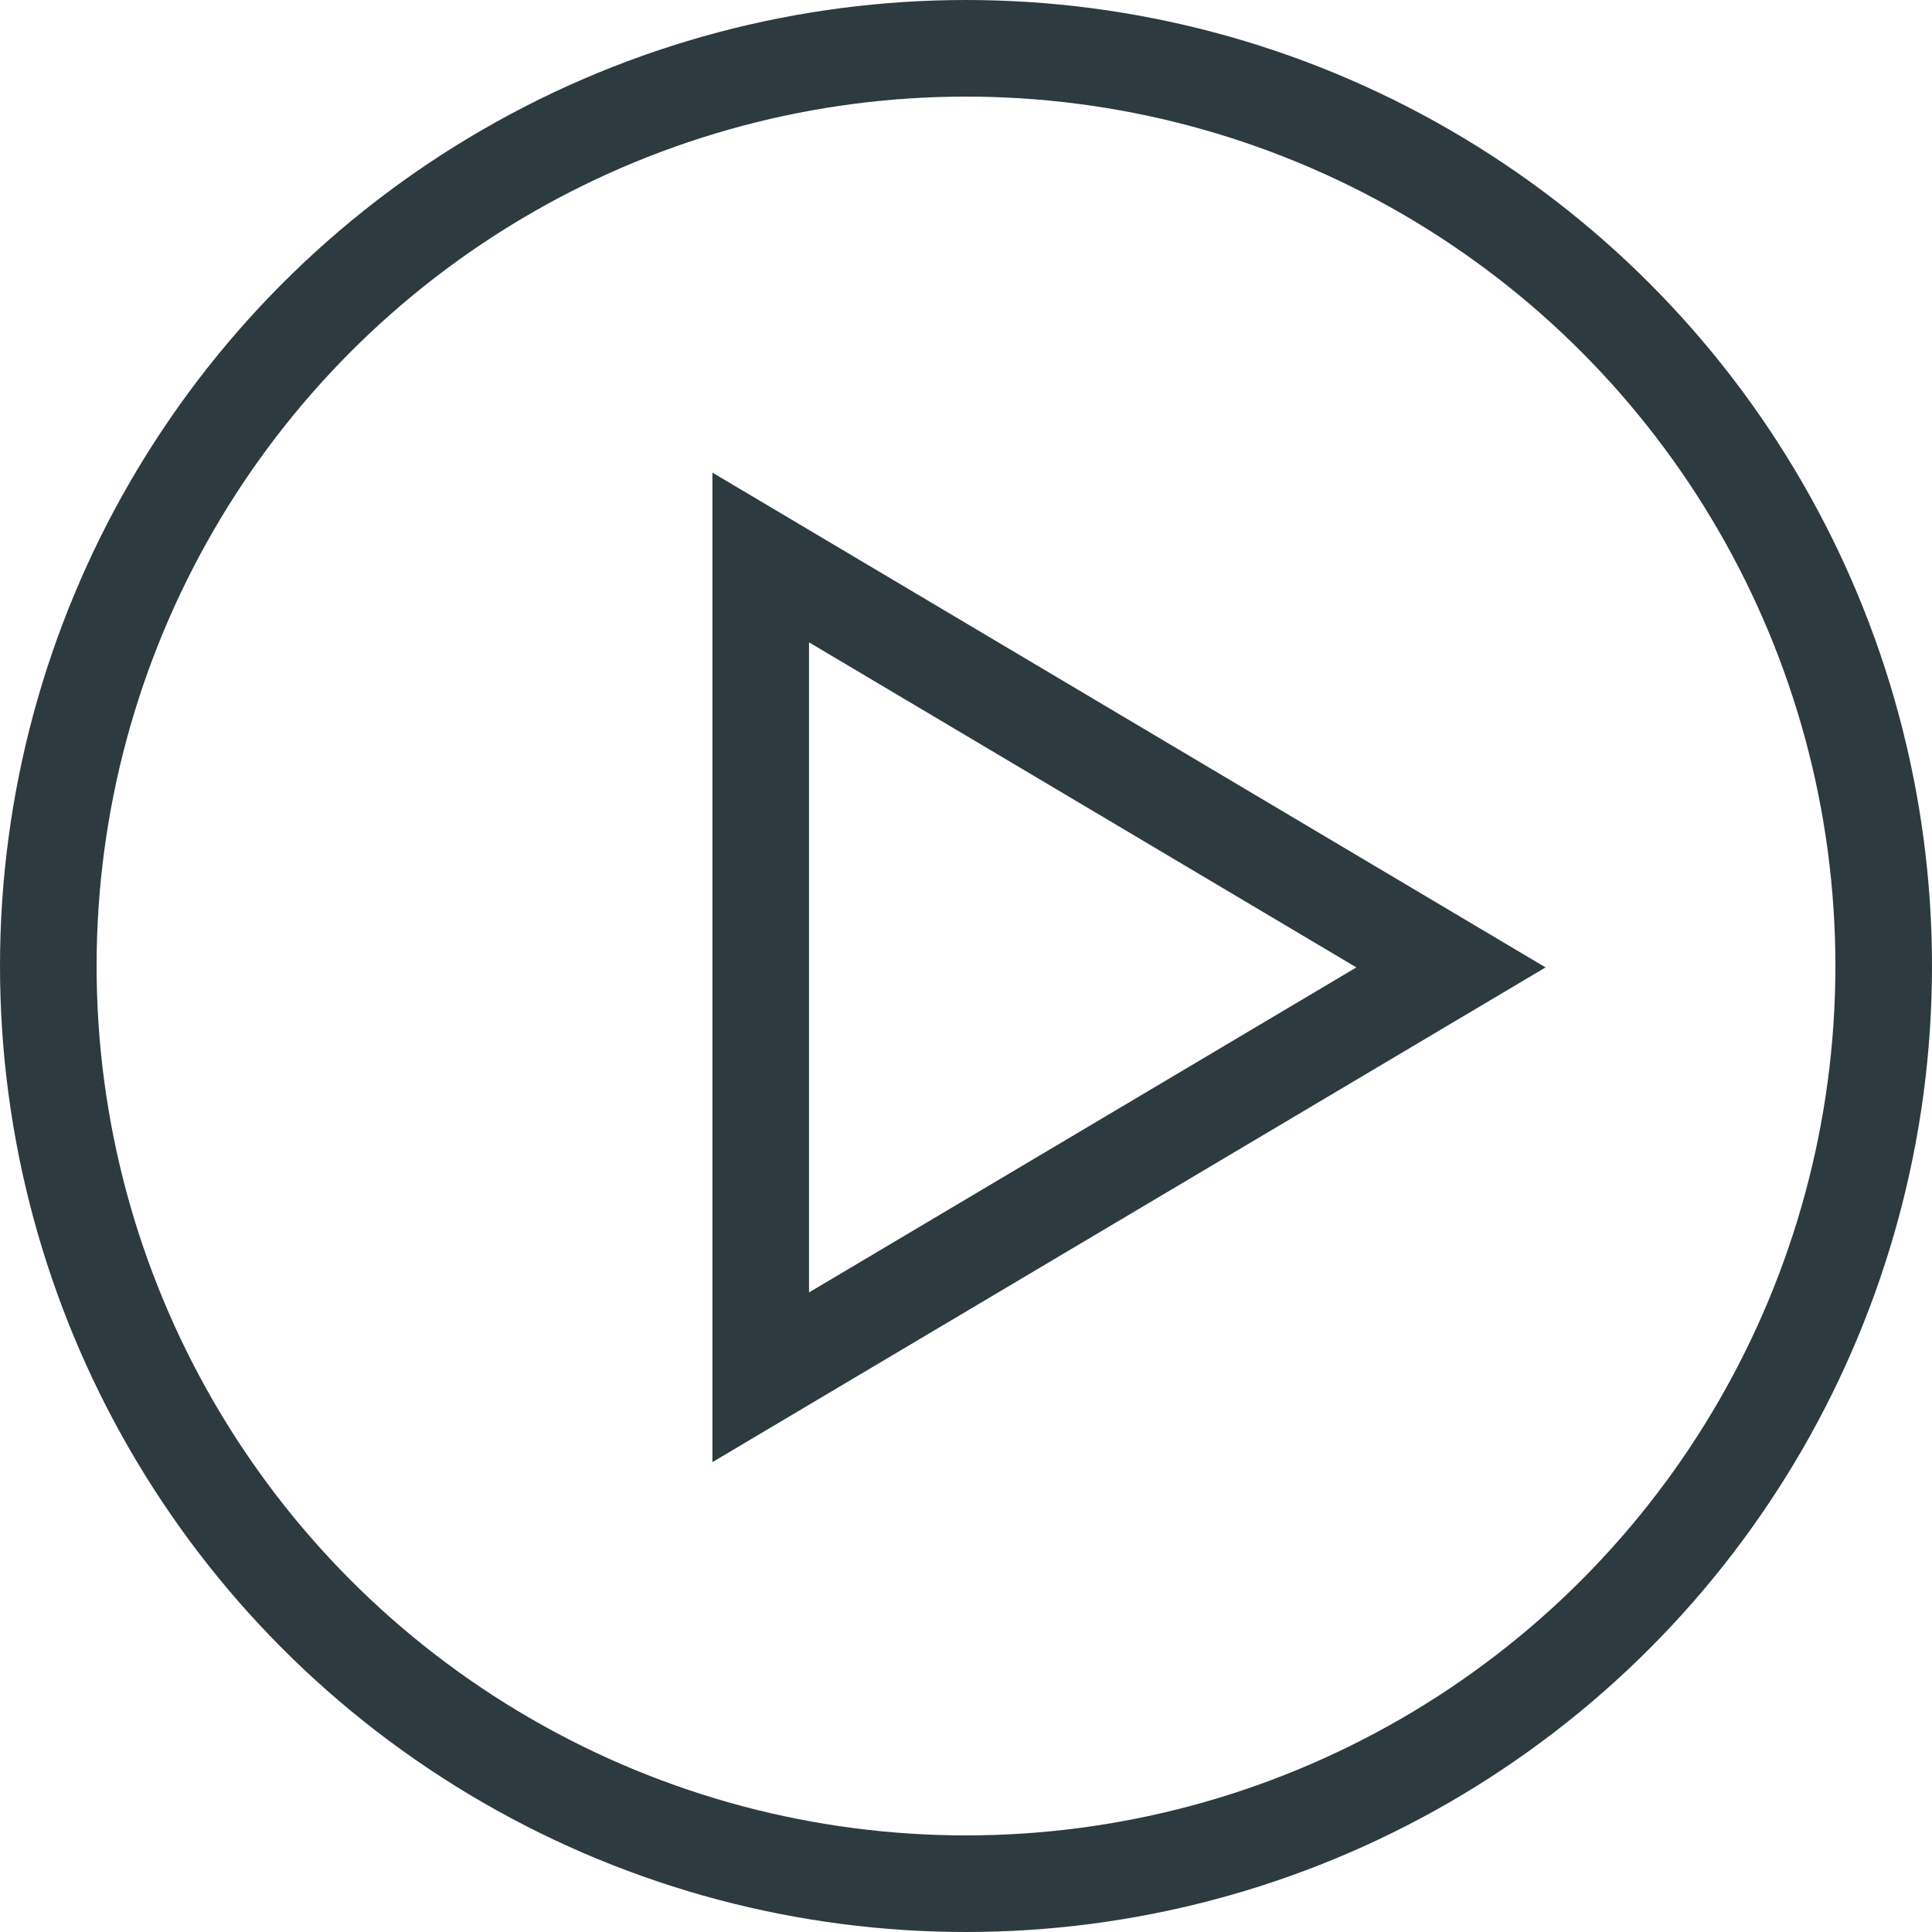 <svg width="40" height="40" fill="none" xmlns="http://www.w3.org/2000/svg"><circle cx="20" cy="20" r="19" stroke="#2D3A40" stroke-width="2"/><path d="M15.75 11.542l14.291 8.487-14.291 8.486V11.543z" stroke="#2D3A40" stroke-width="2"/></svg>